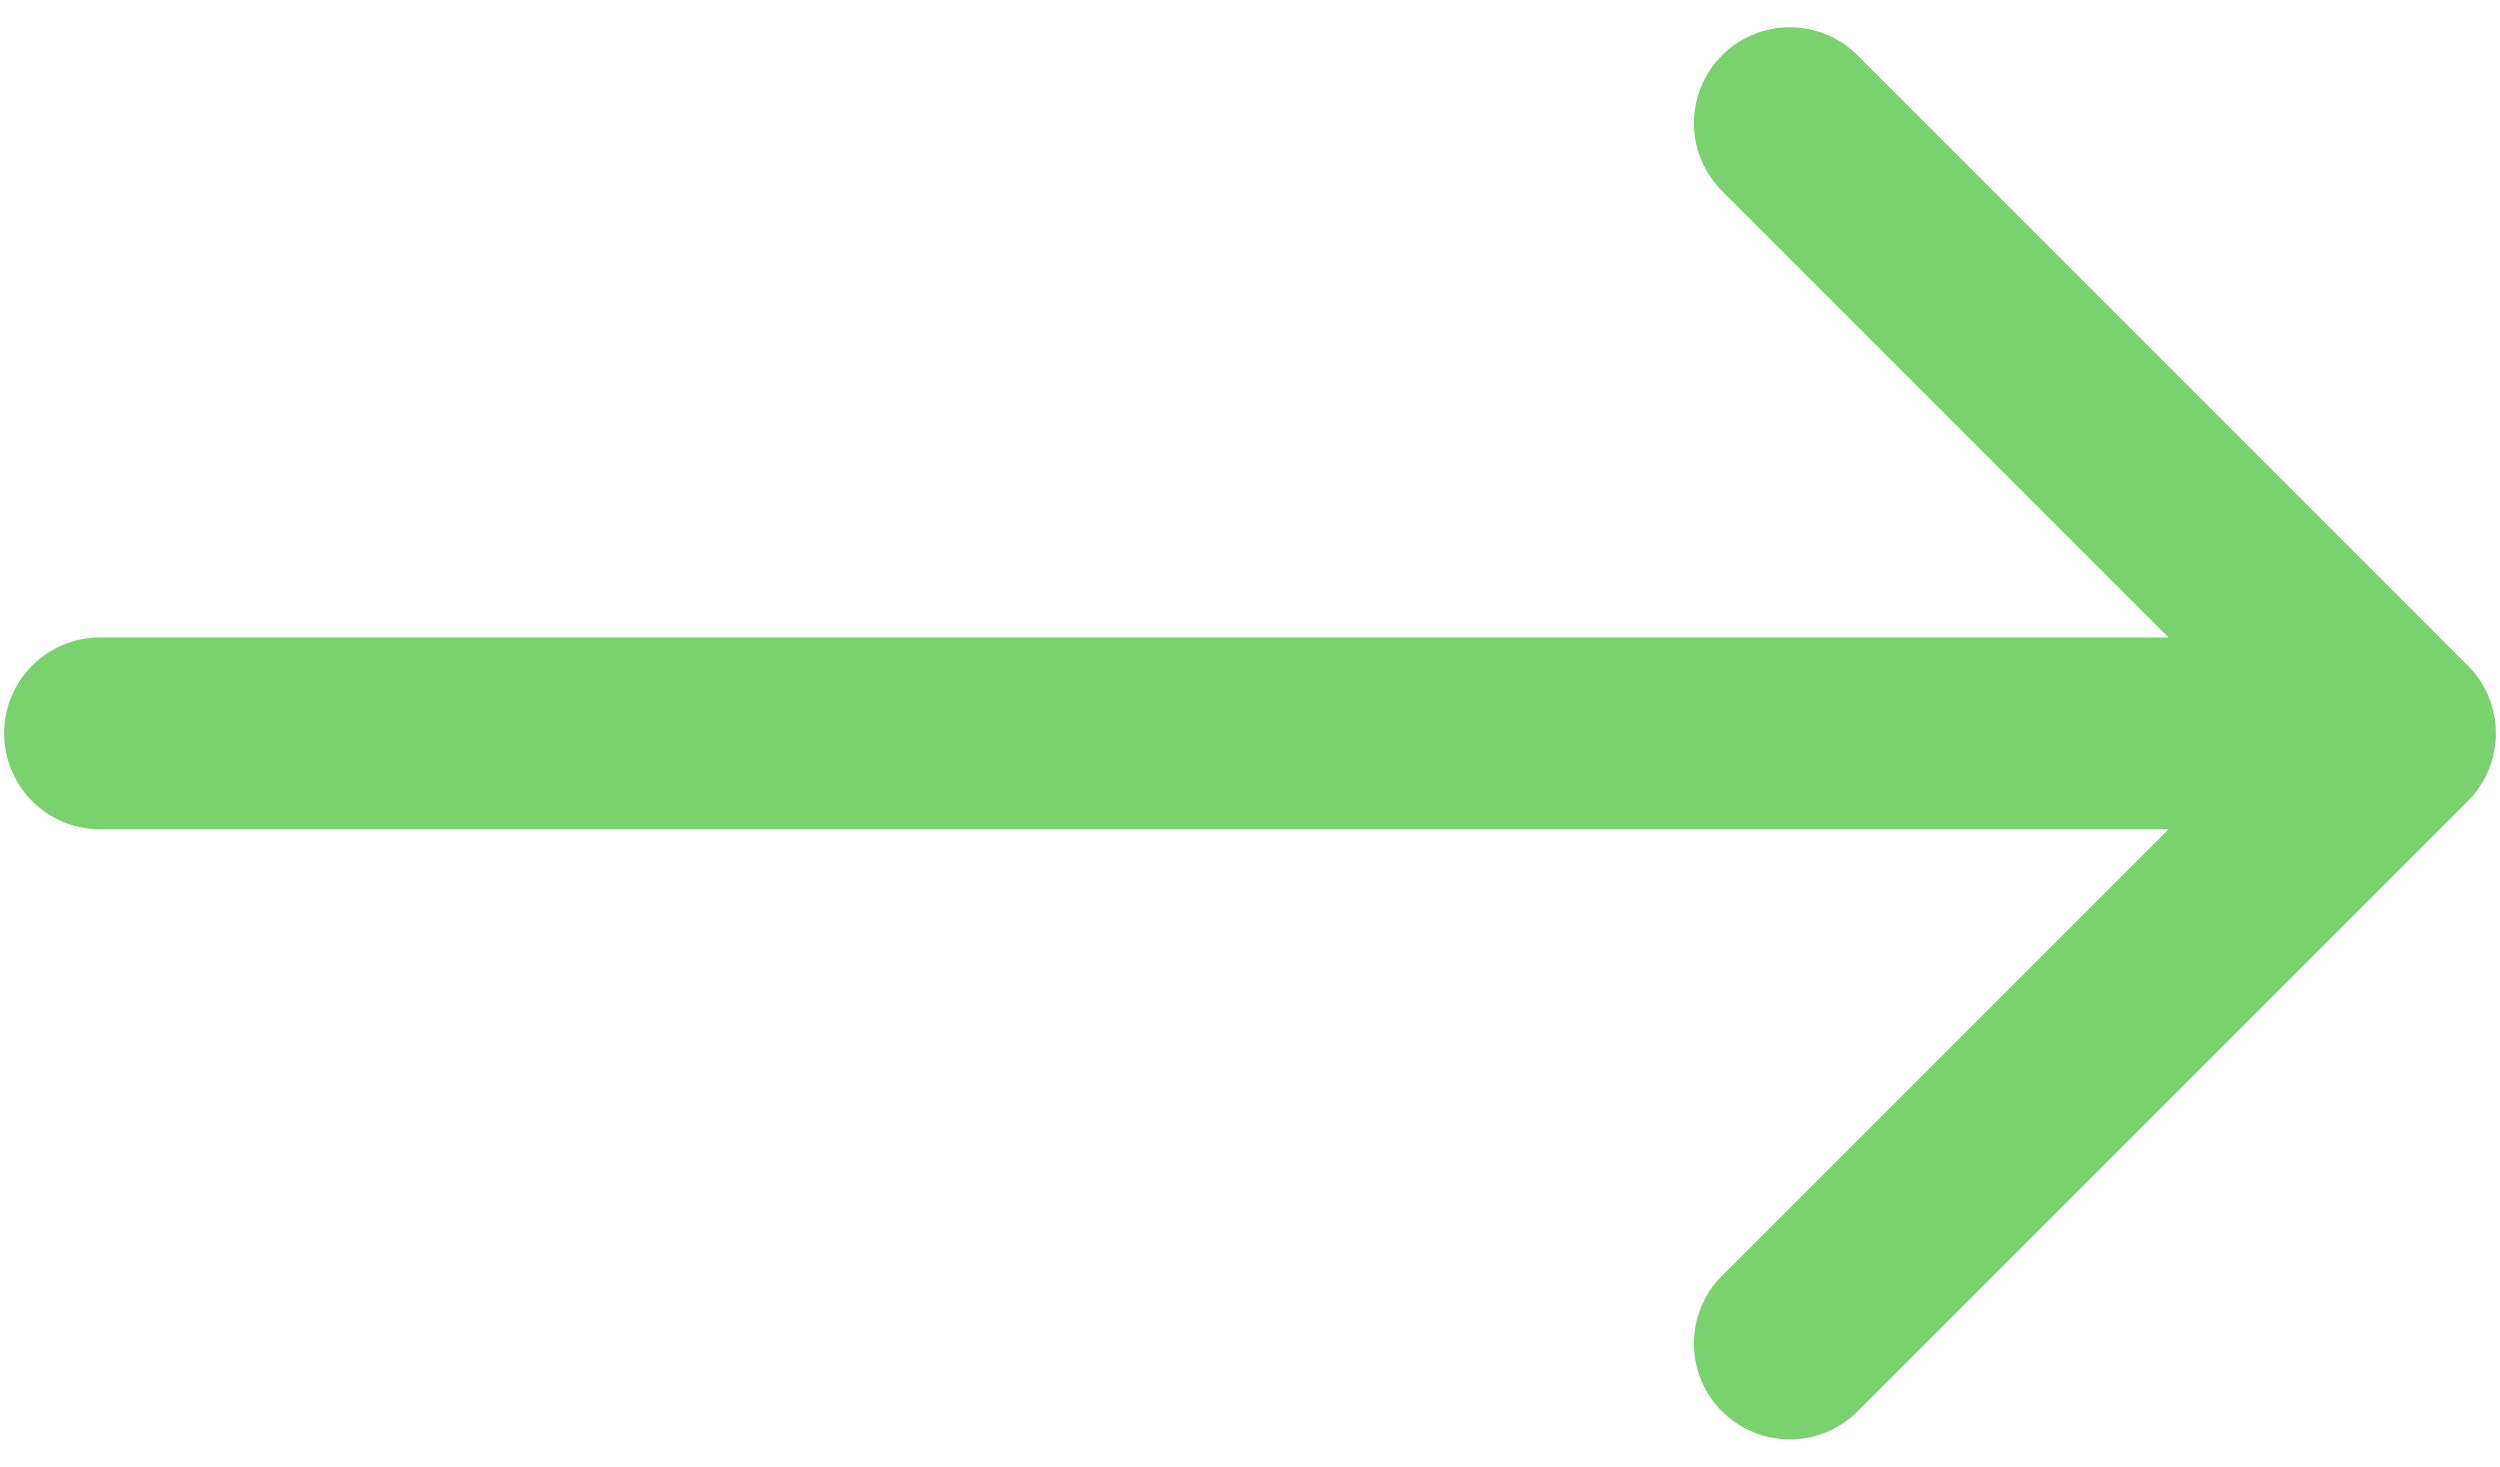 <?xml version="1.0" encoding="UTF-8"?> <svg xmlns="http://www.w3.org/2000/svg" width="75" height="44" viewBox="0 0 75 44" fill="none"><path d="M3 19.123C1.411 19.123 0.124 20.411 0.124 22C0.124 23.589 1.411 24.877 3 24.877L3 19.123ZM74.034 24.034C75.157 22.911 75.157 21.089 74.034 19.966L55.728 1.66C54.605 0.537 52.783 0.537 51.66 1.66C50.537 2.783 50.537 4.605 51.66 5.728L67.932 22L51.66 38.272C50.537 39.395 50.537 41.217 51.66 42.34C52.783 43.463 54.605 43.463 55.728 42.34L74.034 24.034ZM3 24.877L72 24.877L72 19.123L3 19.123L3 24.877Z" fill="#7AD26F"></path></svg> 
